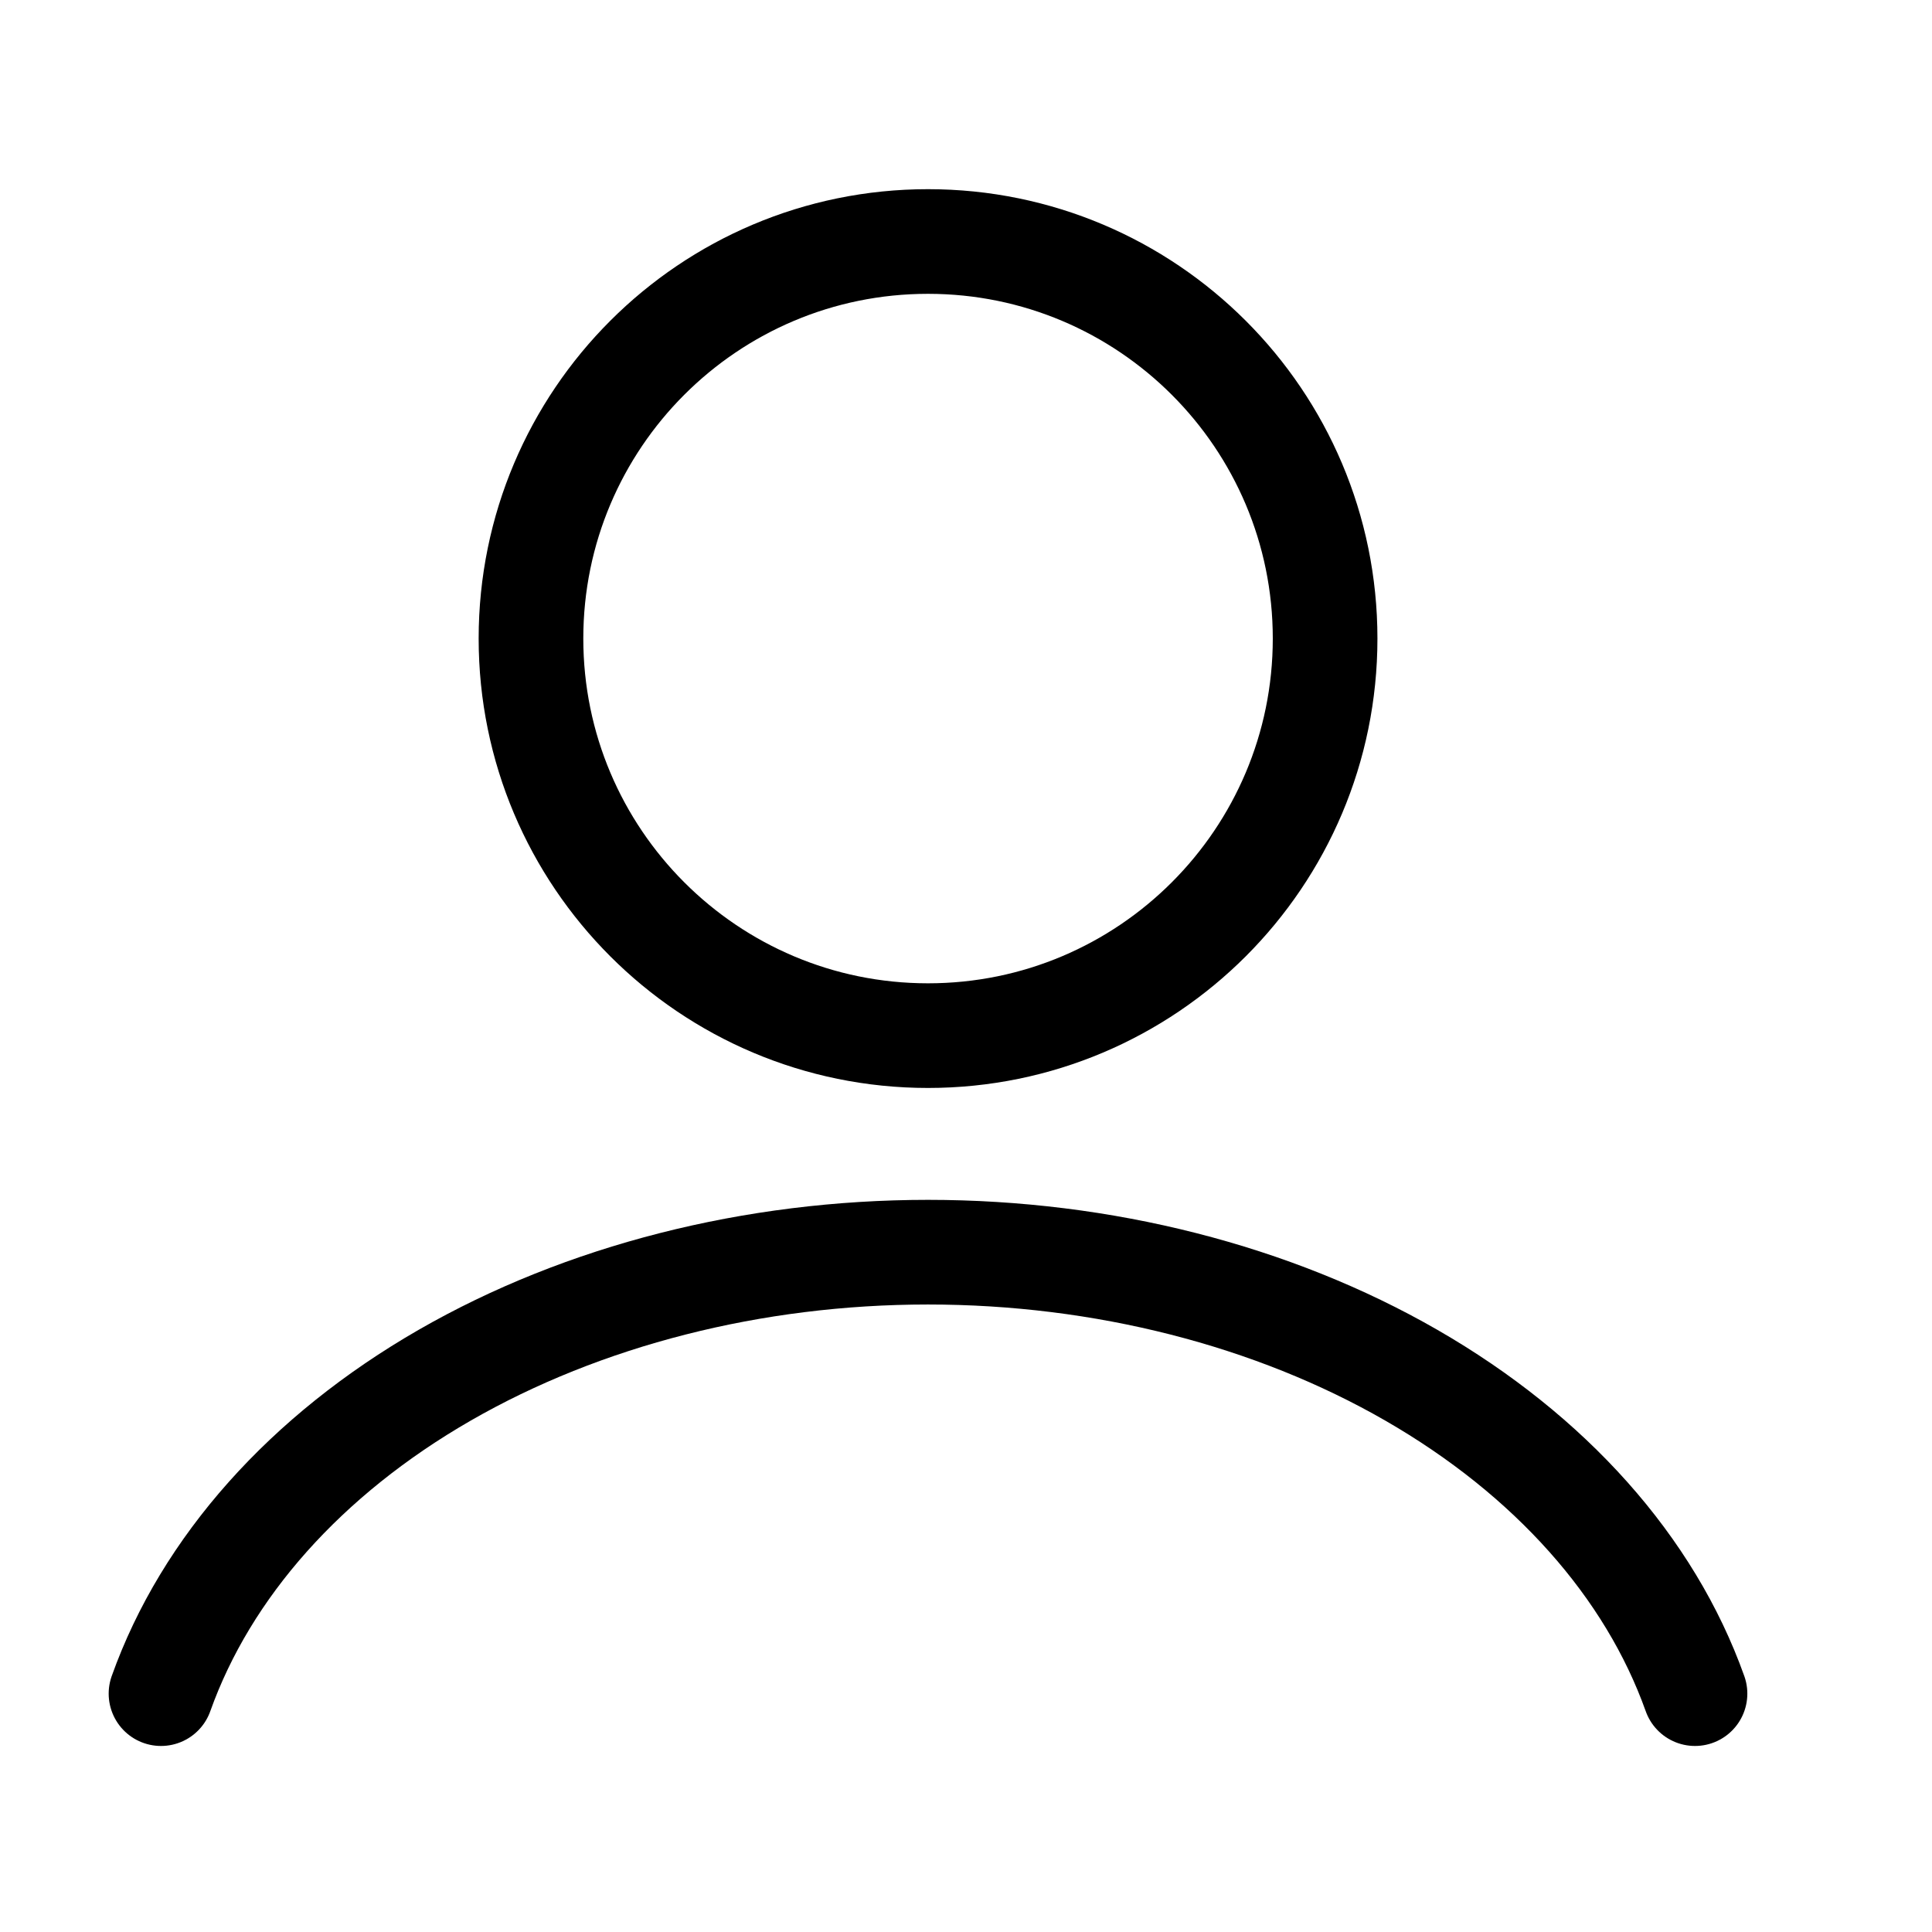 <svg width="24" height="24" viewBox="0 0 24 24" fill="none" xmlns="http://www.w3.org/2000/svg">
<path d="M21.056 21.039C20.495 19.465 19.256 18.076 17.533 17.084C15.811 16.093 13.7 15.555 11.528 15.555C9.357 15.555 7.246 16.093 5.523 17.084C3.8 18.076 2.561 19.465 2 21.039" stroke="black" stroke-width="1.3" stroke-linecap="round"/>
<path d="M11.528 12.865C14.252 12.865 16.461 10.656 16.461 7.932C16.461 5.208 14.252 3 11.528 3C8.804 3 6.596 5.208 6.596 7.932C6.596 10.656 8.804 12.865 11.528 12.865Z" stroke="black" stroke-width="1.3" stroke-linecap="round"/>
</svg>
